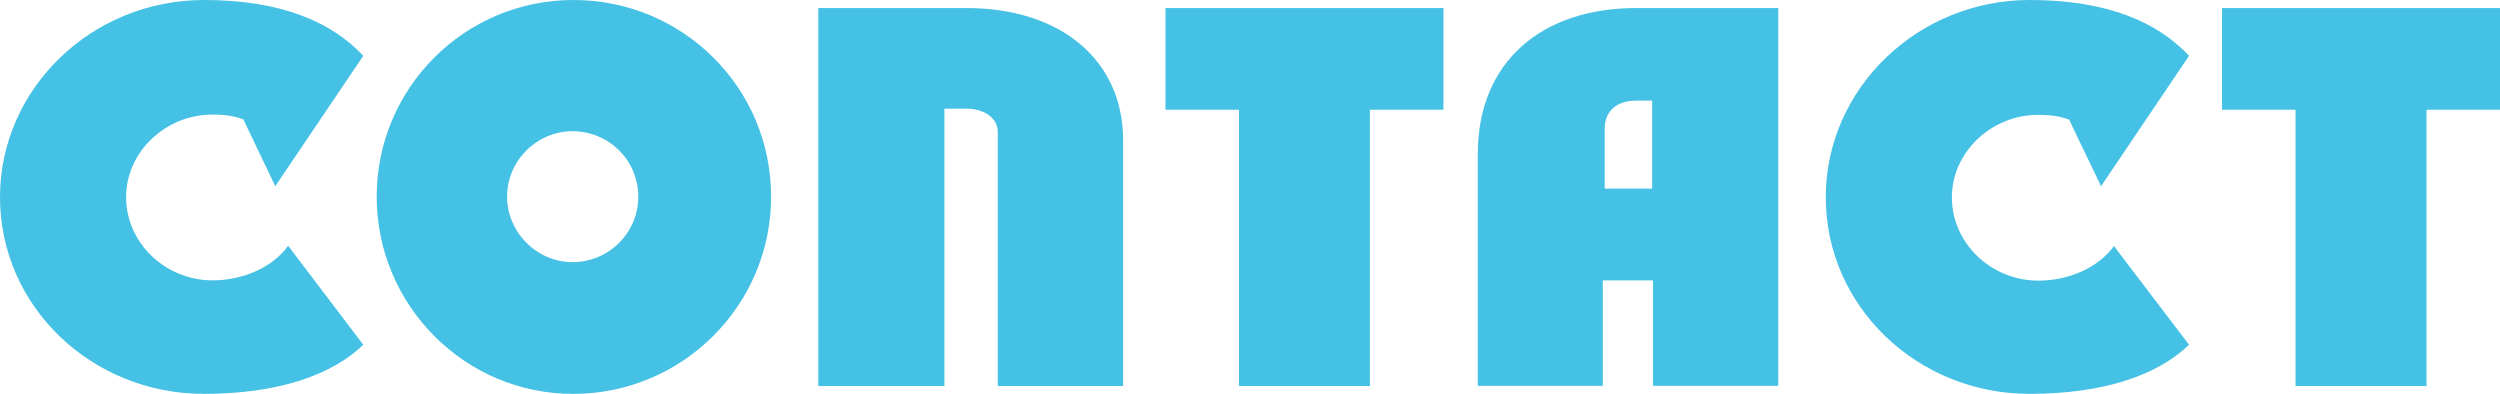<?xml version="1.0" encoding="utf-8"?>
<!-- Generator: Adobe Illustrator 17.1.0, SVG Export Plug-In . SVG Version: 6.00 Build 0)  -->
<!DOCTYPE svg PUBLIC "-//W3C//DTD SVG 1.1//EN" "http://www.w3.org/Graphics/SVG/1.1/DTD/svg11.dtd">
<svg version="1.1" id="Layer_1" xmlns="http://www.w3.org/2000/svg" xmlns:xlink="http://www.w3.org/1999/xlink" x="0px" y="0px"
	 viewBox="0 0 931.8 146.9" enable-background="new 0 0 931.8 146.9" xml:space="preserve">
<g>
	<path fill="#44C1E4" d="M135.4,128.5c-11.9,11.5-32.2,18.3-59.4,18.3c-41.9,0-76-32.6-76-73.3C0,33,34.2,0,76,0
		c29,0,47.7,8.3,59.4,20.8l-32.8,48.6L90.7,44.5c-3.6-1.4-7.5-1.8-11.5-1.8c-17.5,0-32.2,13.9-32.2,30.8c0,17.1,14.7,31,32.2,31
		c11.3,0,22.4-4.8,28.2-12.9L135.4,128.5z"/>
	<path fill="#44C1E4" d="M140.4,73.3c0-40.5,32.8-73.3,73.3-73.3c40.7,0,73.7,32.6,73.7,73.3s-33.2,73.5-73.7,73.5
		C173.3,146.9,140.4,113.8,140.4,73.3z M237.9,73.3c0-13.5-10.9-24.4-24.6-24.4C199.9,49,189,60,189,73.3
		c0,13.3,11.1,24.4,24.4,24.4C226.9,97.7,237.9,86.8,237.9,73.3z"/>
	<path fill="#44C1E4" d="M418.6,143.9h-46.7V49.4c0-6-5.8-8.9-11.7-8.9H352v103.4H305V3h55.2c35.5,0,58.4,19.7,58.4,49.2V143.9z"/>
	<path fill="#44C1E4" d="M461.8,143.9v-103h-27.4V3h103.6v37.9h-27.4v103H461.8z"/>
	<path fill="#44C1E4" d="M550.8,143.9V57.4c0-34.5,24-54.4,59-54.4h53v140.8h-46.7v-39.3h-18.7v39.3H550.8z M598.1,70.3h17.7V37.5
		h-6c-7.3,0-11.7,4-11.7,10.5V70.3z"/>
	<path fill="#44C1E4" d="M815.9,128.5c-11.9,11.5-32.2,18.3-59.4,18.3c-41.9,0-76-32.6-76-73.3c0-40.5,34.3-73.5,76-73.5
		c29,0,47.7,8.3,59.4,20.8l-32.8,48.6l-11.9-24.8c-3.6-1.4-7.5-1.8-11.5-1.8c-17.5,0-32.2,13.9-32.2,30.8c0,17.1,14.7,31,32.2,31
		c11.3,0,22.4-4.8,28.2-12.9L815.9,128.5z"/>
	<path fill="#44C1E4" d="M855.6,143.9v-103h-27.4V3h103.6v37.9h-27.4v103H855.6z"/>
</g>
</svg>

